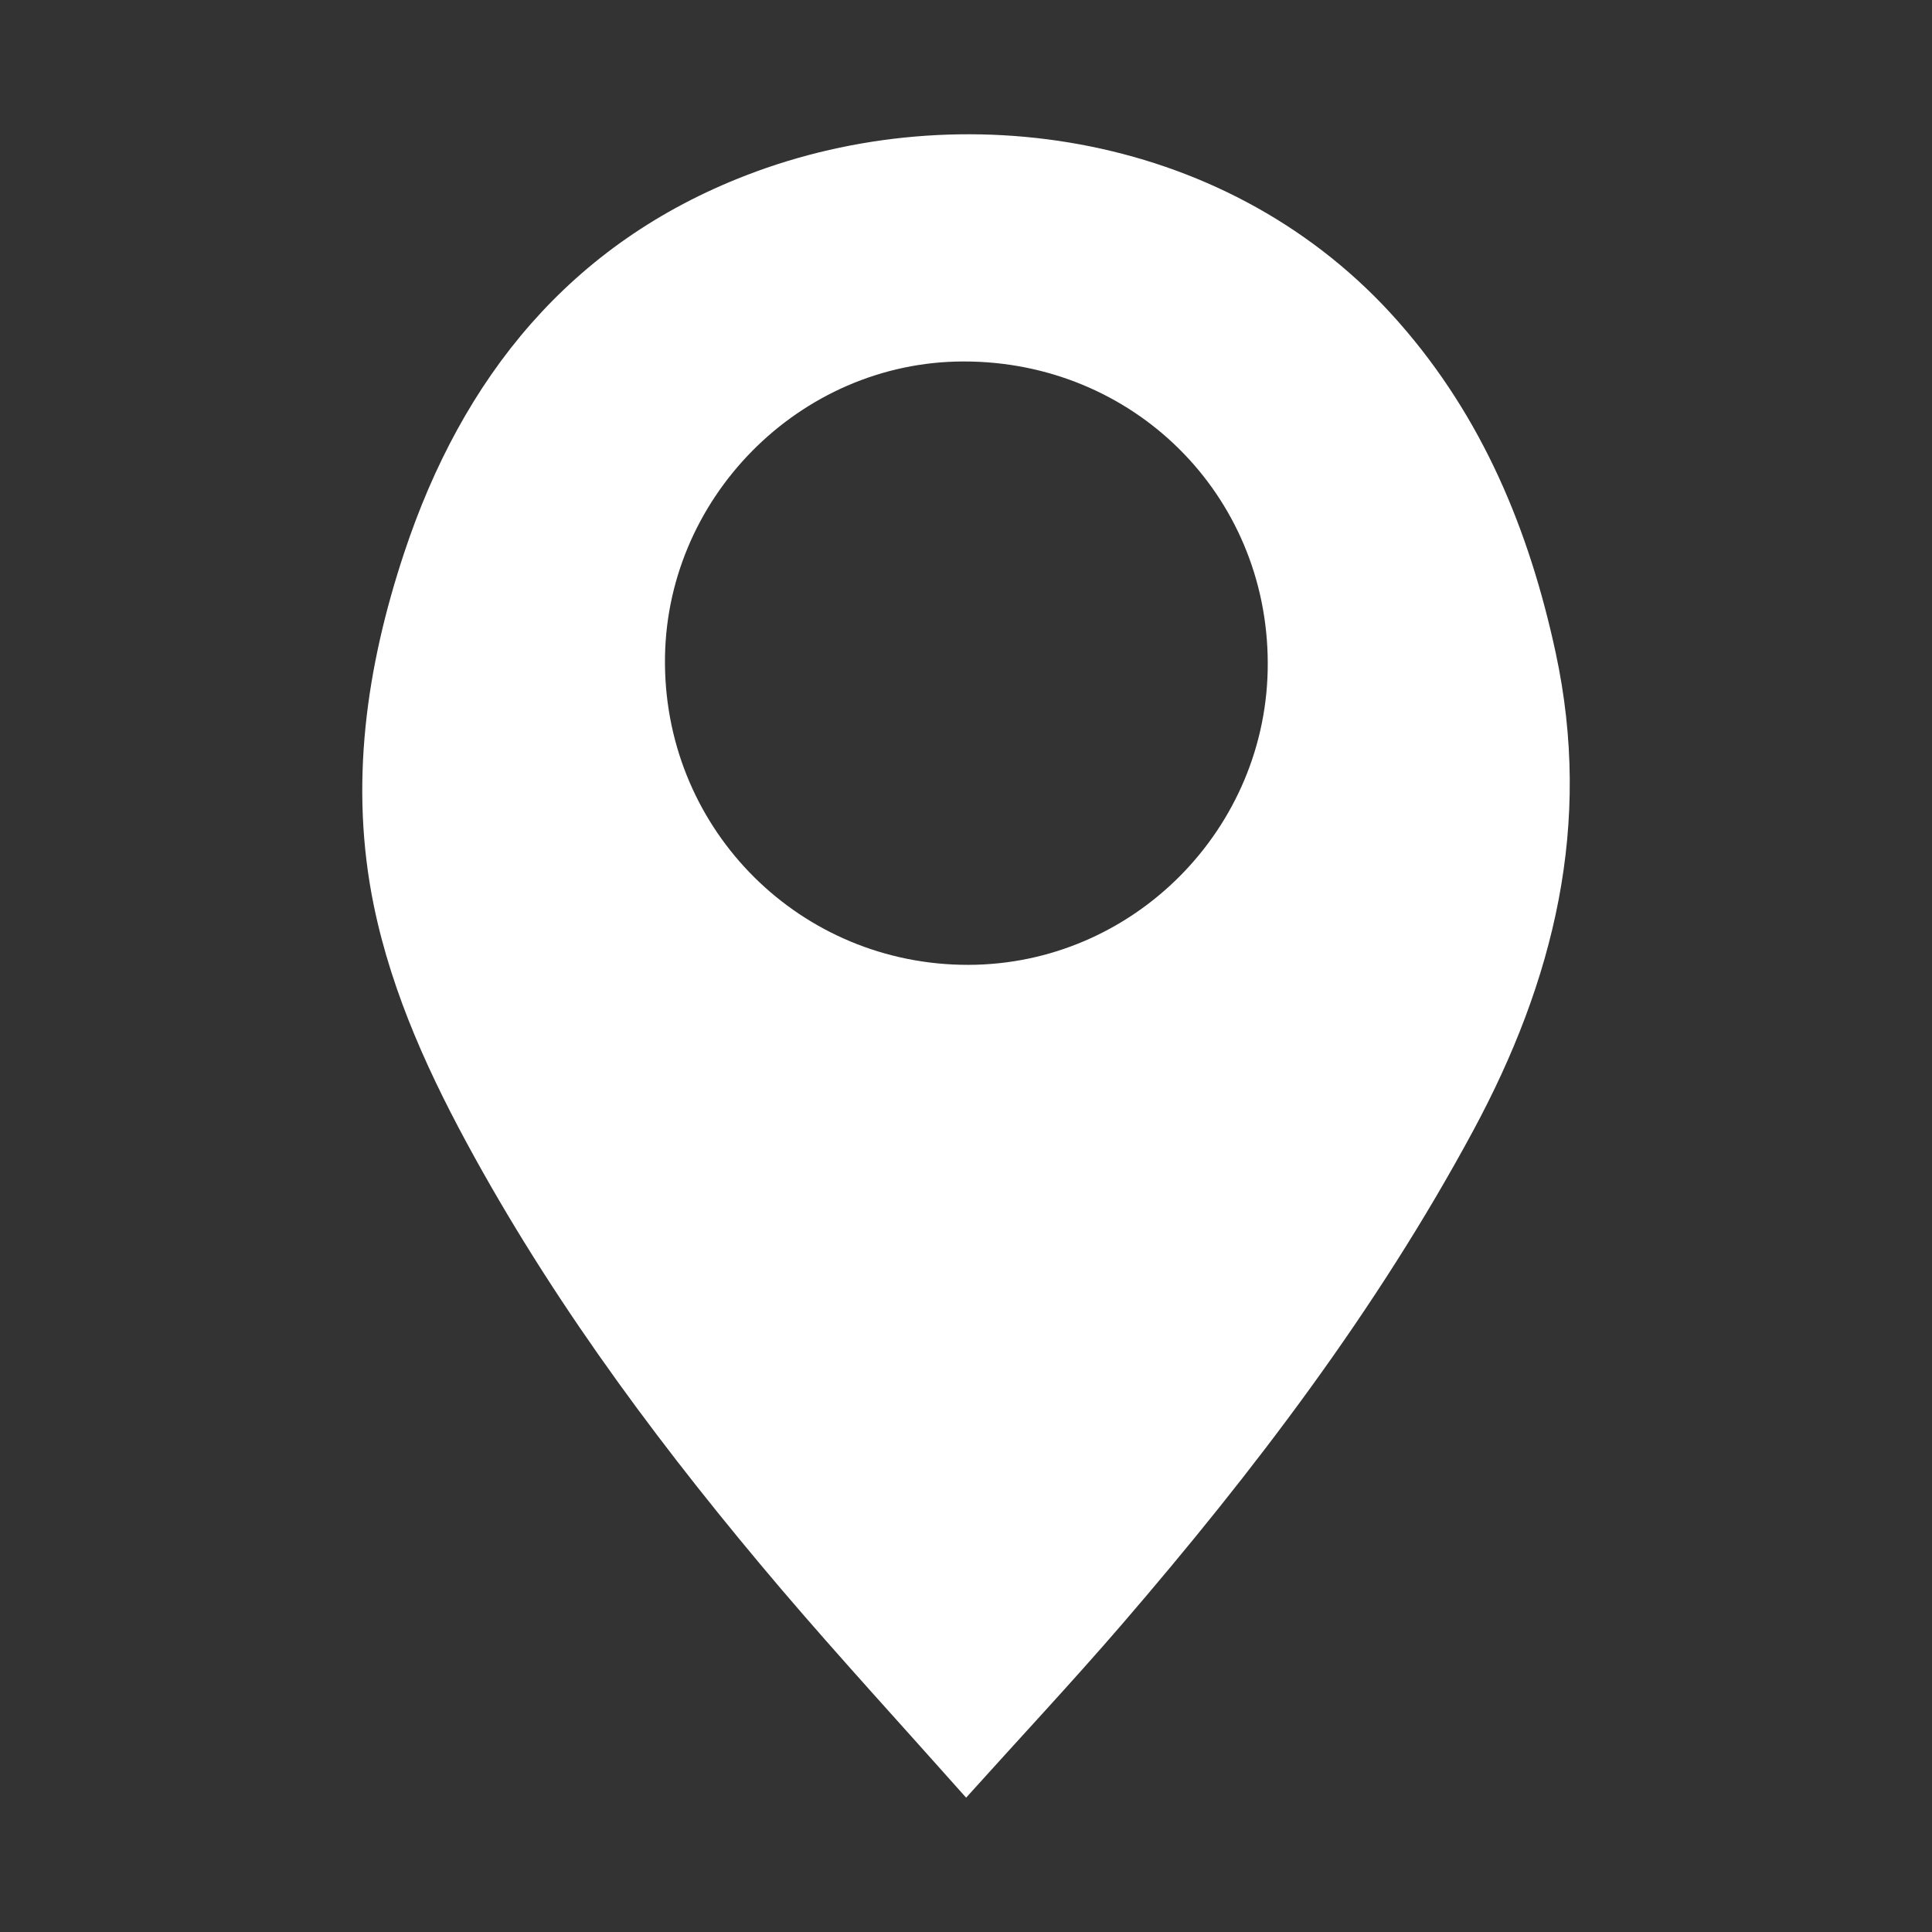 <?xml version="1.0" encoding="utf-8"?>
<!-- Generator: Adobe Illustrator 16.0.0, SVG Export Plug-In . SVG Version: 6.00 Build 0)  -->
<!DOCTYPE svg PUBLIC "-//W3C//DTD SVG 1.1//EN" "http://www.w3.org/Graphics/SVG/1.1/DTD/svg11.dtd">
<svg version="1.1" id="圖層_1" xmlns="http://www.w3.org/2000/svg" xmlns:xlink="http://www.w3.org/1999/xlink" x="0px" y="0px"
	 width="32px" height="32px" viewBox="0 0 32 32" enable-background="new 0 0 32 32" xml:space="preserve">
<rect x="0" y="0" width="32" height="32" fill="#333333" stroke="none"/>
<g>
	<path fill-rule="evenodd" clip-rule="evenodd" fill="#FFFFFF" d="M16.002,29.775c-1.055-1.188-2.078-2.3-3.059-3.45
		c-1.898-2.232-3.654-4.572-5.076-7.145c-0.732-1.324-1.369-2.692-1.676-4.183c-0.408-1.992-0.125-3.946,0.504-5.842
		c0.963-2.904,2.748-5.125,5.666-6.252c3.564-1.377,8.047-0.705,10.805,2.432c1.389,1.578,2.16,3.436,2.6,5.472
		c0.613,2.84-0.023,5.433-1.369,7.928c-1.602,2.969-3.627,5.632-5.82,8.176C17.76,27.858,16.904,28.773,16.002,29.775z
		 M20.998,10.981c-0.006-2.793-2.23-4.998-5.041-4.994c-2.719,0.004-4.969,2.285-4.943,5.015c0.023,2.773,2.254,4.983,5.025,4.979
		C18.771,15.976,21.006,13.724,20.998,10.981z"/>
</g>
</svg>
